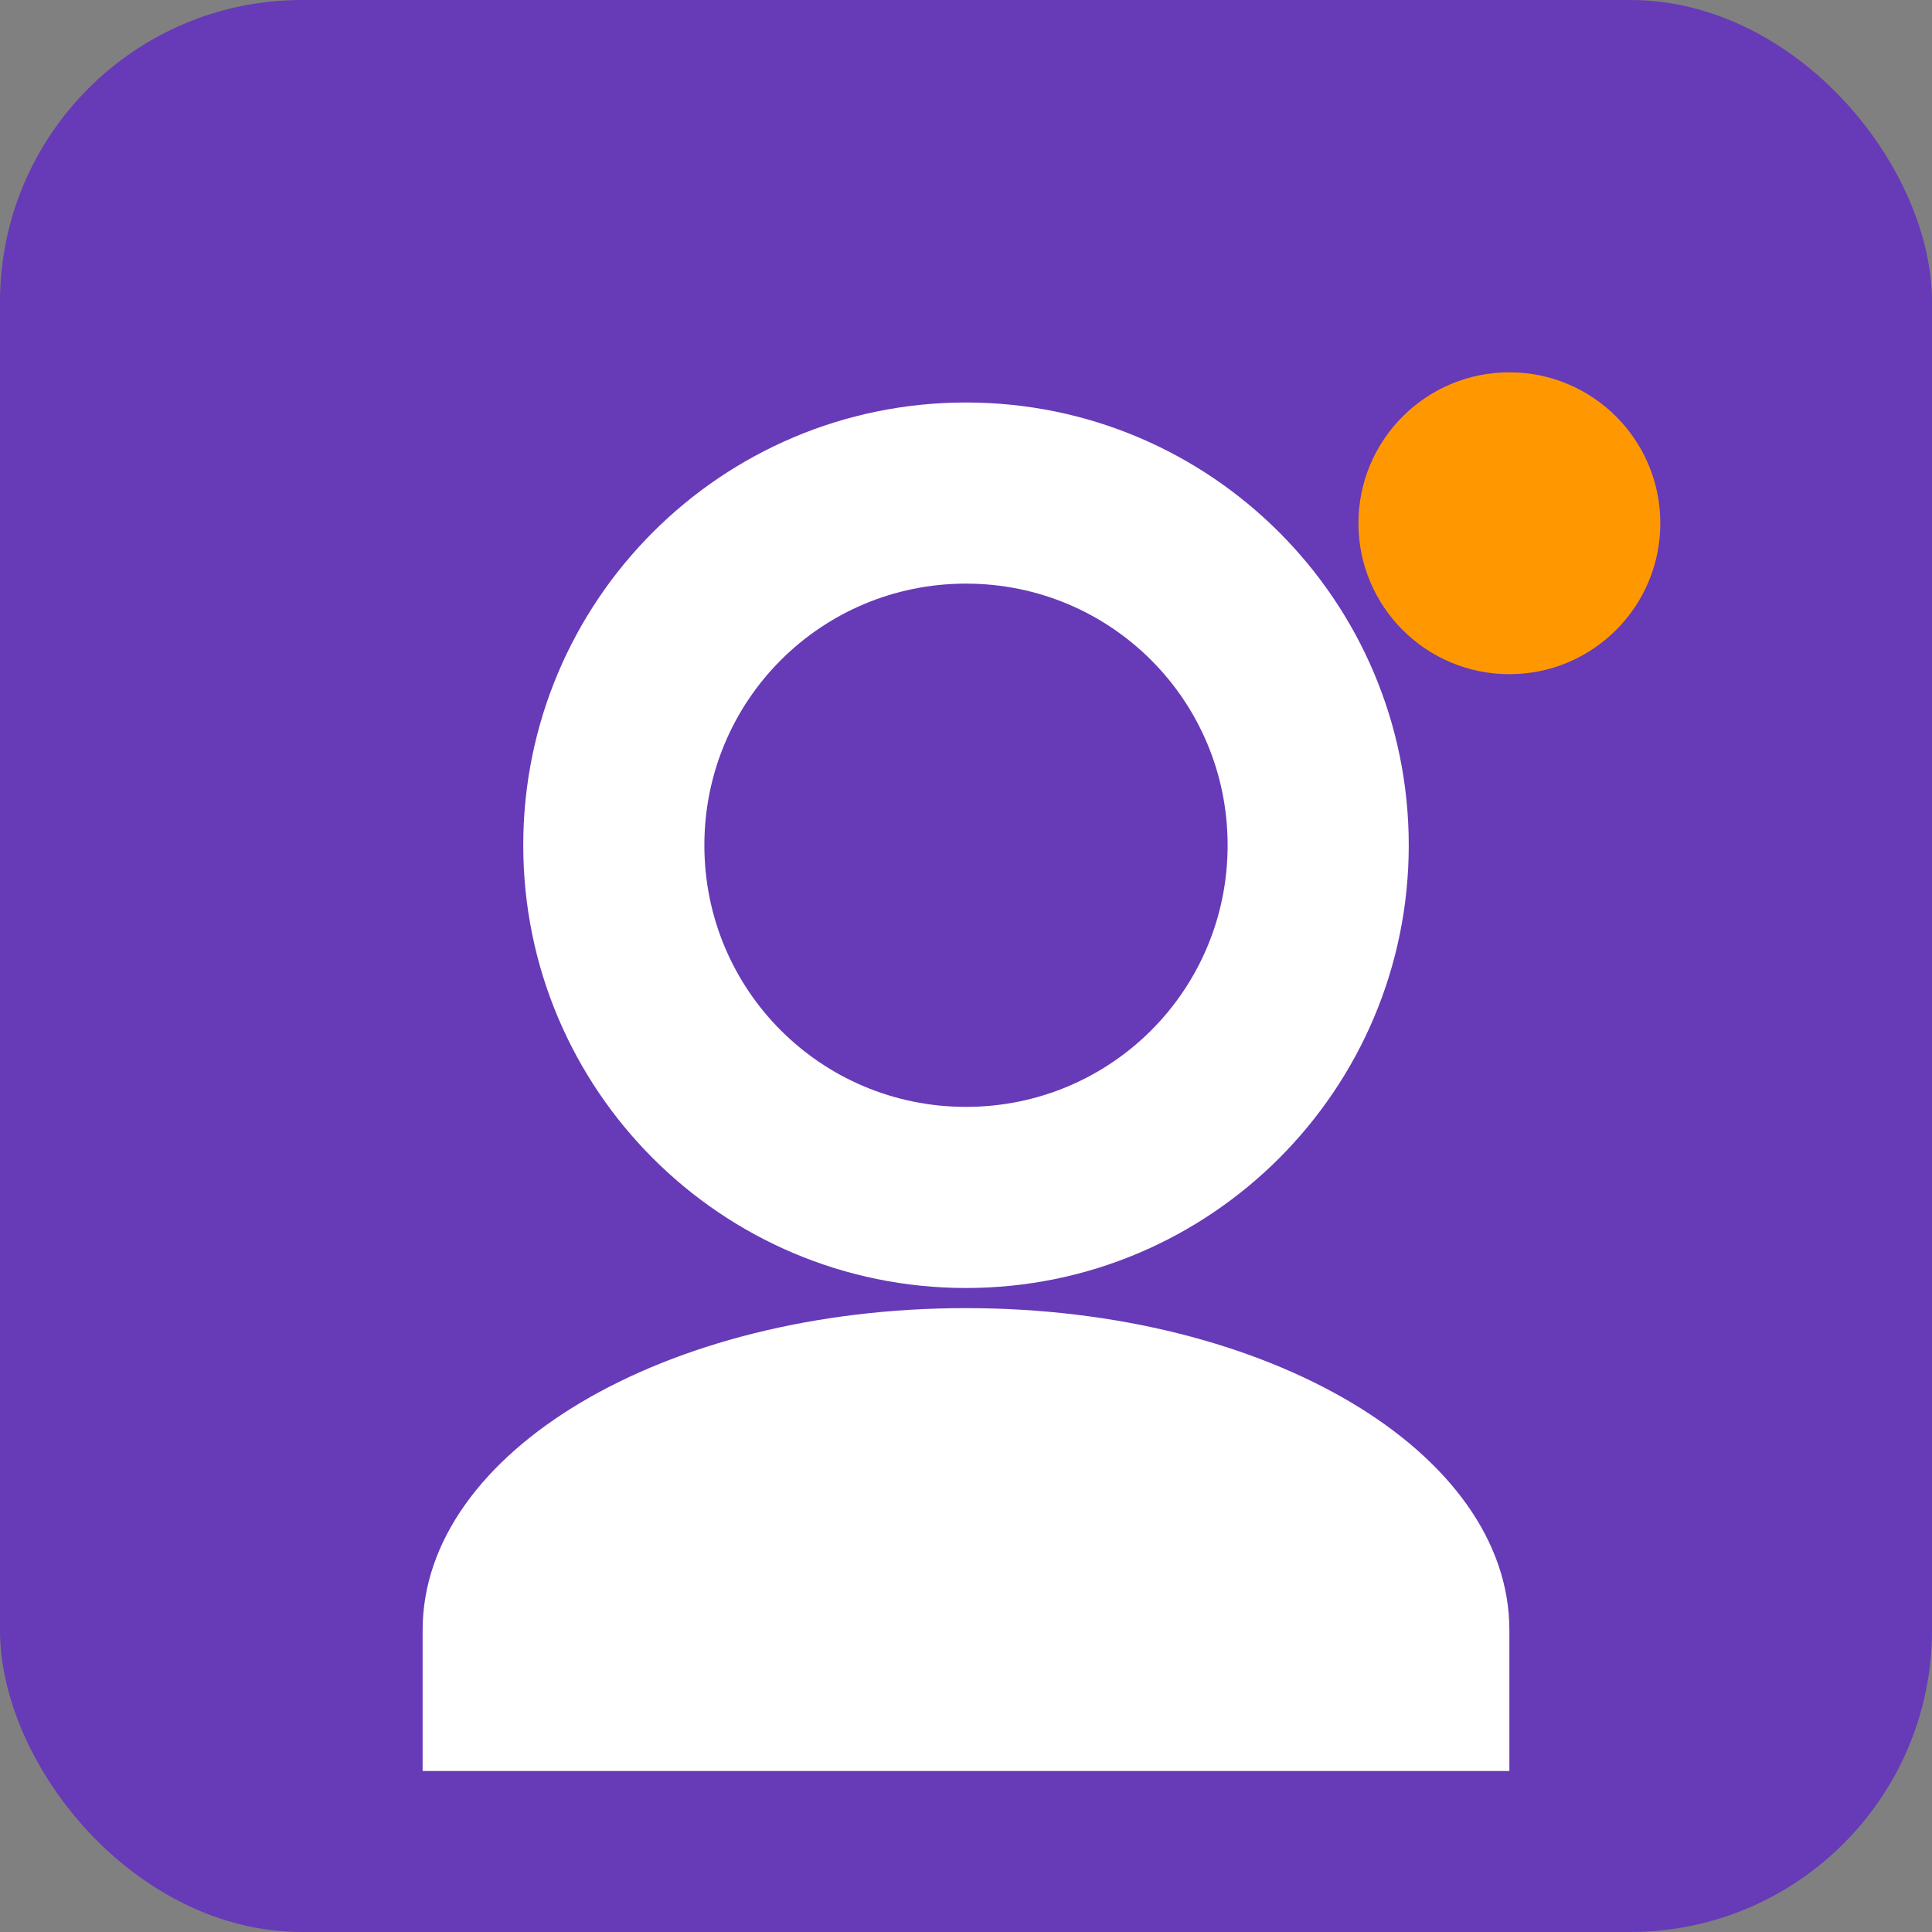 <?xml version="1.0" encoding="UTF-8"?>
<svg width="192" height="192" viewBox="0 0 192 192" version="1.1" xmlns="http://www.w3.org/2000/svg">
  <rect x="0" y="0" width="192" height="192" fill="#808080" stroke="none"/>
  <rect width="192" height="192" rx="30" fill="#673AB7"/>
  <path d="M96 40c-24.3 0-44 19.7-44 44s19.7 44 44 44 44-19.7 44-44-19.7-44-44-44zm0 18c14.4 0 26 11.6 26 26s-11.6 26-26 26-26-11.6-26-26 11.6-26 26-26z" fill="white"/>
  <path d="M96 130c-30 0-54 14.3-54 32v14h108v-14c0-17.7-24-32-54-32z" fill="white"/>
  <circle cx="150" cy="52" r="15" fill="#FF9800"/>
</svg>
